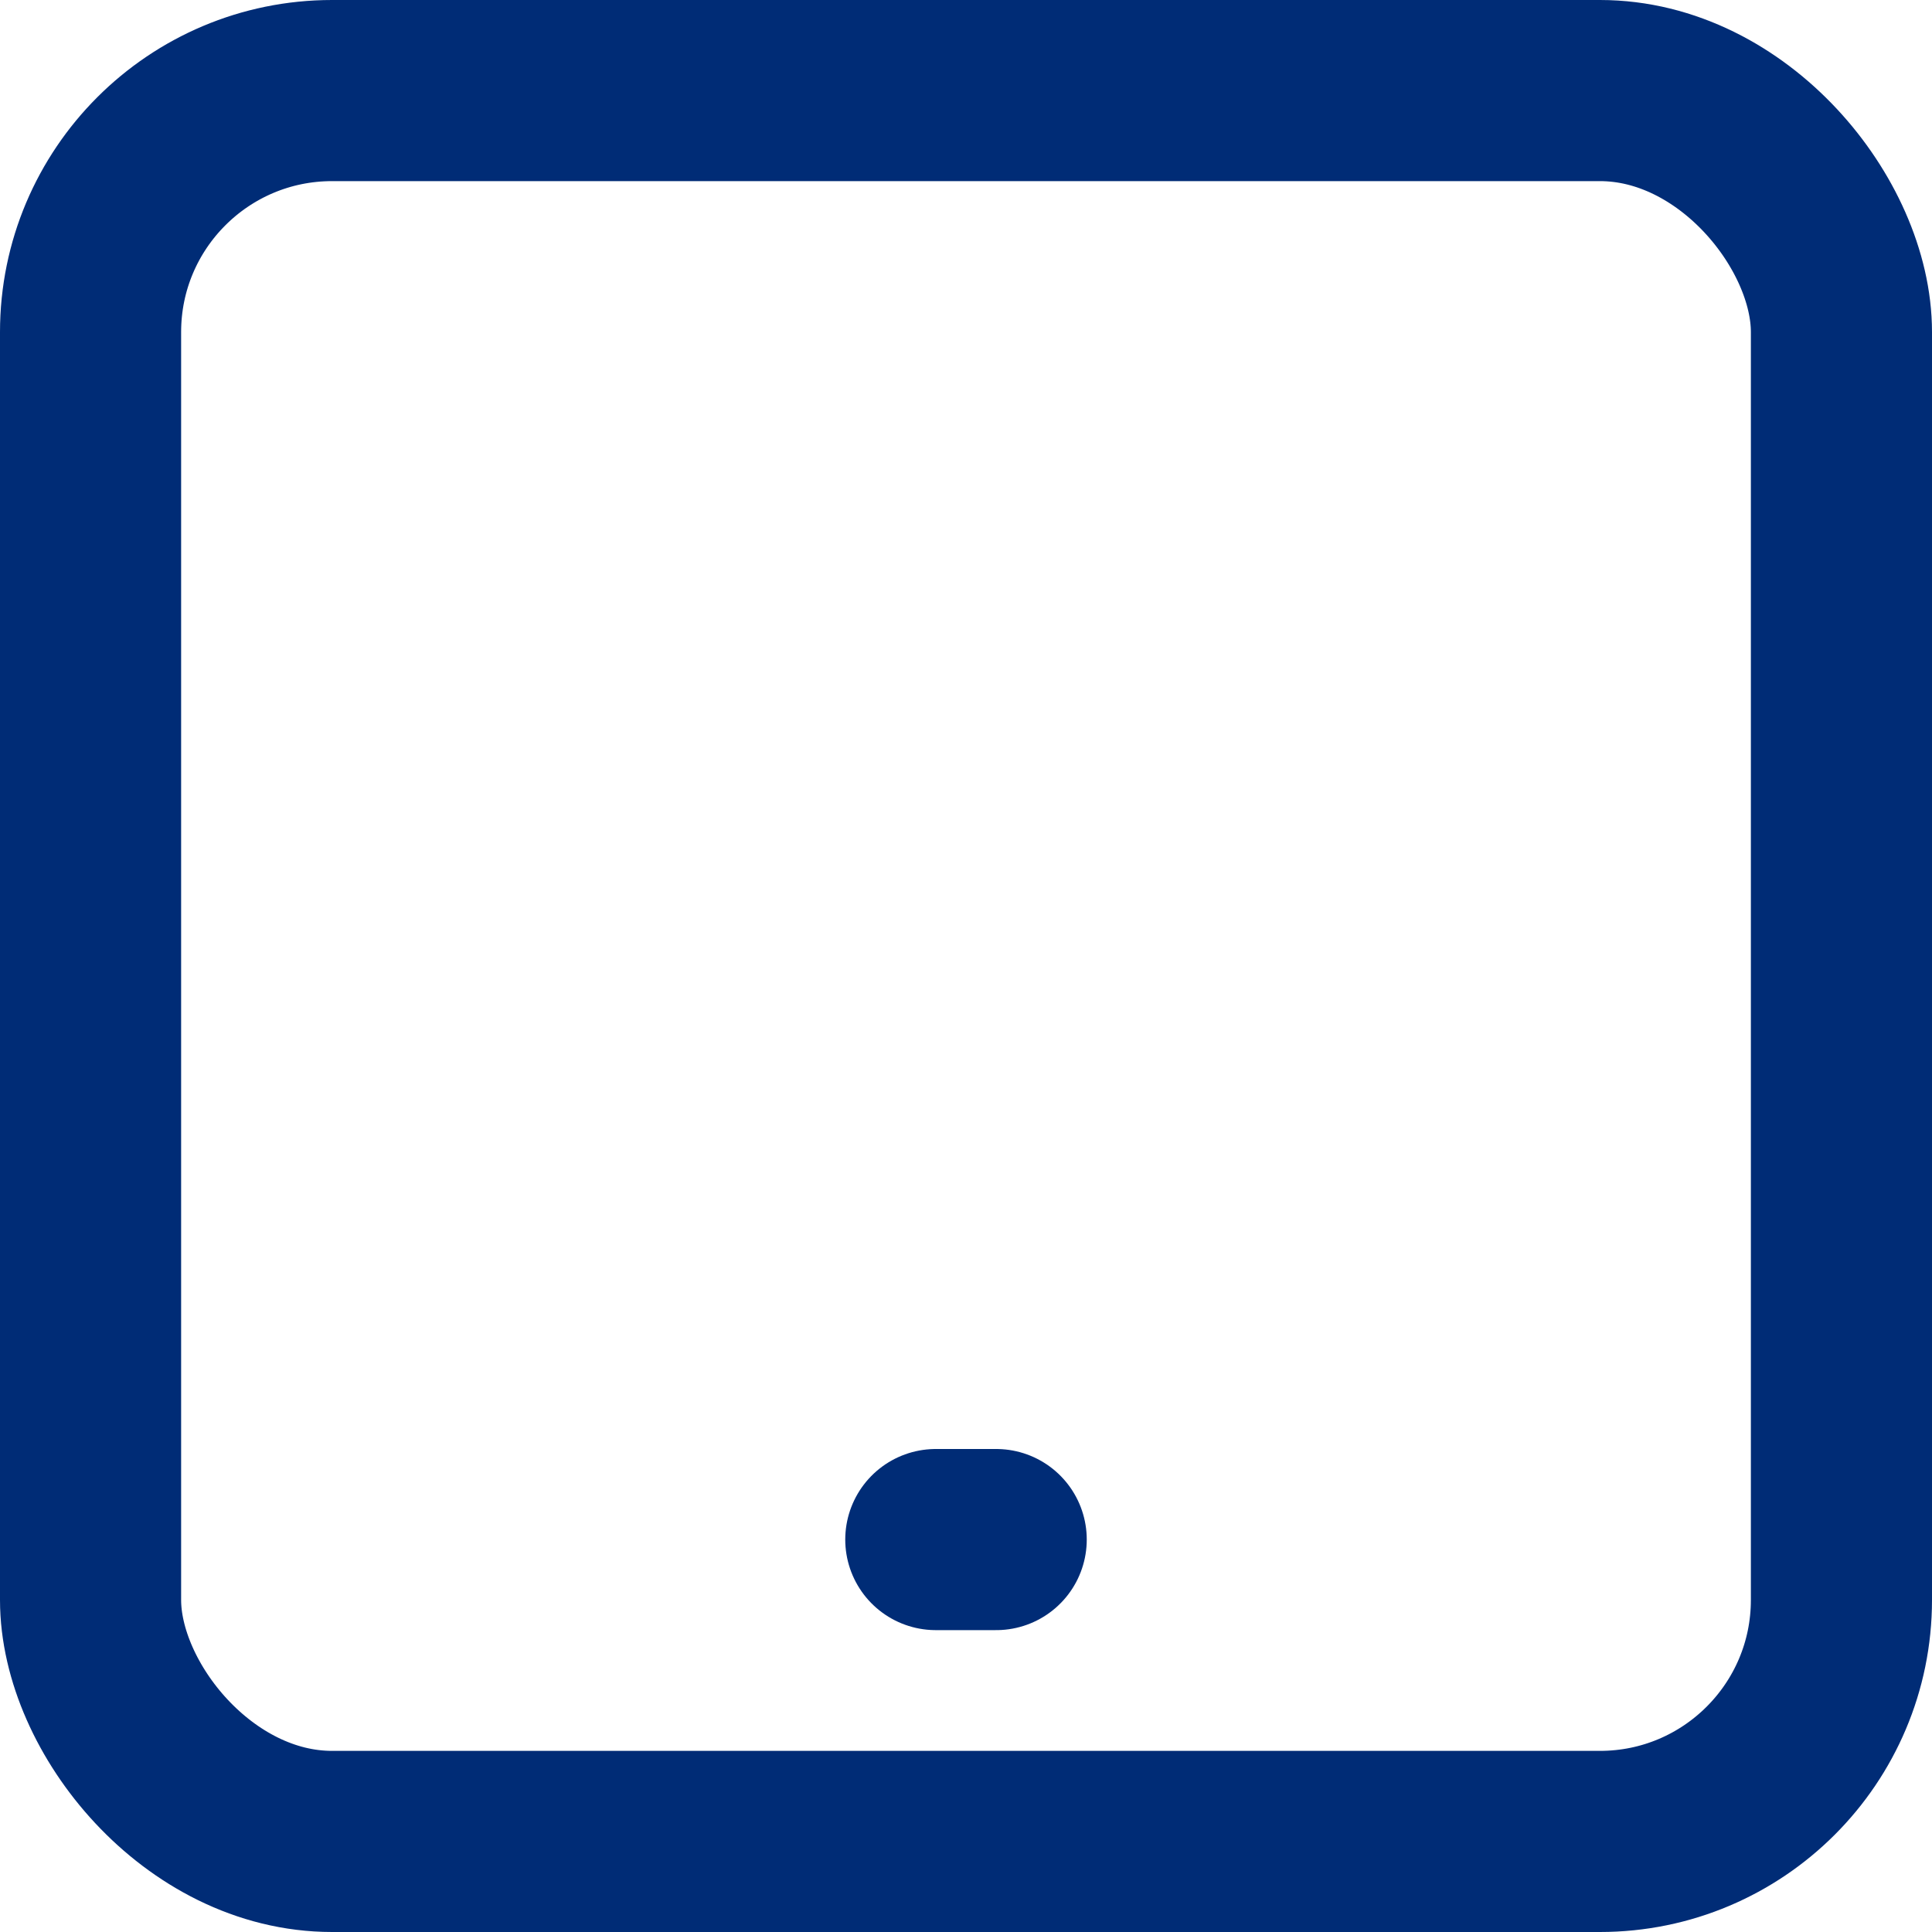 <?xml version="1.0" encoding="UTF-8"?>
<svg xmlns="http://www.w3.org/2000/svg" xmlns:xlink="http://www.w3.org/1999/xlink" id="Raggruppa_54" data-name="Raggruppa 54" width="16" height="16" viewBox="0 0 16 16">
  <defs>
    <clipPath id="clip-path">
      <rect id="Rettangolo_24" data-name="Rettangolo 24" width="16" height="16" fill="none" stroke="#002c76" stroke-width="1"></rect>
    </clipPath>
  </defs>
  <g id="Raggruppa_19" data-name="Raggruppa 19" clip-path="url(#clip-path)">
    <rect id="Rettangolo_23" data-name="Rettangolo 23" width="14.5" height="14.5" rx="2" transform="translate(0.75 0.75)" fill="none" stroke="#002c76" stroke-linecap="round" stroke-linejoin="round" stroke-width="1.5"></rect>
    <line id="Linea_12" data-name="Linea 12" x1="0.5" transform="translate(7.75 12.75)" fill="none" stroke="#002c76" stroke-linecap="round" stroke-linejoin="round" stroke-width="1.5"></line>
  </g>
</svg>
